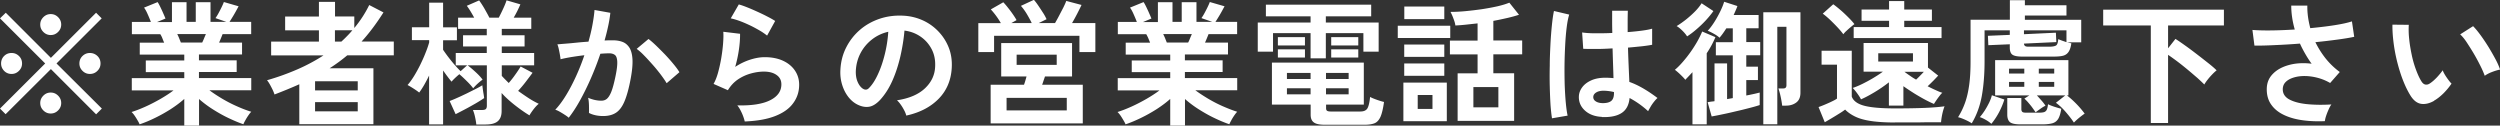 <svg id="_レイヤー_2" data-name="レイヤー 2" xmlns="http://www.w3.org/2000/svg" viewBox="0 0 298.19 14.98"><rect x="0" y="0" width="298.19" height="14.98" fill="#333333" stroke="none"/><defs><style>.cls-1{fill:#fff}</style></defs><g id="_レイヤー_1-2" data-name="レイヤー 1"><path class="cls-1" d="M11.46 13.63L6.07 8.24l-5.4 5.38-.67-.67 5.39-5.38L0 2.19l.69-.67L6.07 6.9l5.39-5.38.67.67-5.39 5.38 5.41 5.38-.69.69zM1.38 8.82c-.35 0-.65-.12-.89-.37s-.36-.54-.36-.88.12-.65.36-.89.54-.36.89-.36.63.12.88.36.37.54.37.89-.12.63-.37.88-.54.37-.88.37zm4.67-4.64c-.34 0-.63-.12-.88-.37s-.37-.54-.37-.88.12-.63.37-.88.54-.37.88-.37.63.12.88.37.37.54.37.88-.12.63-.37.88-.54.37-.88.37zm0 9.36c-.34 0-.63-.12-.88-.37s-.37-.54-.37-.88.12-.63.37-.88.54-.37.88-.37.63.12.88.37.37.54.37.88-.12.63-.37.88-.54.37-.88.37zm4.67-4.72c-.34 0-.63-.12-.88-.37s-.37-.54-.37-.88.12-.65.37-.89.54-.36.88-.36.65.12.9.36.37.54.37.89-.12.63-.37.88-.54.37-.9.37zM21.98 14.98V11.8c-.48.43-1.02.83-1.62 1.22-.6.38-1.22.73-1.86 1.04-.63.31-1.25.57-1.85.77-.05-.13-.13-.29-.24-.47-.11-.19-.22-.37-.35-.56-.13-.19-.25-.33-.37-.44.52-.16 1.08-.38 1.68-.65.6-.27 1.19-.58 1.77-.91.58-.34 1.1-.67 1.56-1.02h-4.98V9.32h6.26V8.6h-4.59V7.21h4.59v-.7h-5.31V5.09h2.91c-.08-.18-.15-.36-.22-.54-.07-.18-.15-.33-.24-.47h-3.39V2.62H18c-.11-.28-.23-.58-.38-.91-.14-.33-.29-.6-.44-.8L18.8.25c.11.16.22.37.34.62.12.25.24.5.34.74.11.24.19.44.26.6l-1.01.42h1.78V.26h1.74v2.35h1.1V.26h1.76v2.35H27l-1.3-.45c.11-.15.23-.34.36-.58.13-.24.26-.49.38-.74s.21-.45.26-.6l1.76.51c-.1.18-.21.39-.35.64-.14.25-.27.48-.41.7-.13.22-.24.39-.33.52h2.59v1.46h-3.41c-.14.36-.28.7-.42 1.01h2.74V6.5h-5.14v.7h4.5v1.39h-4.5v.72h6.24v1.46h-4.99c.46.34.98.68 1.55 1.02.58.34 1.16.64 1.76.9.6.27 1.16.48 1.68.64-.11.11-.22.25-.35.44-.13.19-.25.38-.35.57-.11.19-.19.35-.24.48-.59-.2-1.19-.46-1.82-.76-.63-.3-1.24-.65-1.84-1.03-.6-.38-1.14-.79-1.63-1.22v3.17h-1.78zm-.4-9.91h2.54c.07-.15.15-.31.22-.49s.15-.35.22-.52h-3.42c.08.17.17.35.24.53.07.18.14.34.19.48zM35.7 14.82v-4.77c-.91.41-1.89.81-2.96 1.22-.04-.15-.12-.34-.22-.56-.11-.22-.22-.44-.34-.65s-.23-.37-.33-.49c1.26-.36 2.45-.79 3.58-1.28a21.4 21.4 0 003.15-1.68h-6.24V4.96h5.7V3.62h-4.03V1.97h4.03V.22h1.92v1.74h2.3v1.38c.69-.83 1.29-1.74 1.78-2.74l1.7.88c-.85 1.34-1.72 2.5-2.61 3.47h3.84V6.6h-5.55a19.953 19.953 0 01-2.1 1.54h5.22v6.67h-8.83zm1.88-4.04h5.09V9.69h-5.09v1.09zm0 2.5h5.09v-1.1h-5.09v1.1zm2.37-8.32h.77c.23-.21.46-.43.68-.66.22-.22.43-.45.63-.69h-2.08v1.34zM51.18 14.83V9.01c-.19.4-.39.77-.58 1.11-.2.35-.4.65-.6.92-.17-.14-.4-.3-.68-.48s-.52-.32-.71-.42c.26-.29.51-.64.77-1.06.26-.42.5-.86.74-1.34.23-.48.45-.95.63-1.42.19-.46.33-.88.44-1.26v-.27h-2.06V3.25h2.06V.32h1.66v2.94h1.65V4.8h-1.65v1.14c.15.22.34.49.58.81.24.31.49.63.76.94.27.31.52.58.75.8l.78-.7h-1.36V6.32h3.7v-.78h-2.83V4.21h2.83v-.77h-3.42V2.11h1.92c-.3-.55-.59-1.03-.88-1.42l1.47-.64c.19.26.41.59.64.99.23.41.43.76.58 1.07h1.12c.18-.34.36-.71.54-1.1.18-.39.31-.71.39-.97l1.65.48c-.1.23-.22.49-.36.78-.14.28-.29.55-.44.81h2.1v1.33h-3.52v.77h2.72v1.33h-2.72v.78h3.86v1.47h-3.86v1.26c.13.14.26.28.4.42l.43.43c.27-.31.53-.64.78-1 .26-.36.47-.68.64-.97l1.42.75c-.23.32-.51.68-.82 1.09-.31.41-.62.76-.9 1.07.41.3.82.58 1.23.85s.83.5 1.23.69c-.19.15-.39.36-.61.64-.21.28-.38.52-.5.74-.61-.37-1.21-.8-1.82-1.28-.6-.48-1.1-.94-1.5-1.39v2.16c0 .55-.16.96-.47 1.22-.31.26-.8.38-1.45.38h-1.1c-.02-.25-.07-.54-.15-.9a4.68 4.68 0 00-.25-.83h1.06c.21 0 .37-.03.46-.1s.14-.21.14-.41V7.79h-2.3c.28.2.59.47.95.8s.64.63.84.91c-.16.11-.35.26-.57.46-.22.2-.4.39-.55.57-.21-.28-.47-.57-.78-.87-.3-.3-.59-.57-.87-.81-.17.14-.34.29-.52.46-.18.17-.31.31-.41.43-.14-.16-.3-.36-.47-.59-.18-.23-.35-.48-.54-.74v6.43h-1.66zm3.17-1.2l-.72-1.58c.26-.1.56-.22.91-.38.35-.15.72-.33 1.1-.51l1.08-.54c.34-.17.6-.32.81-.45.01.1.03.25.06.47.03.22.06.43.1.64l.06.42c-.25.17-.58.38-.99.62-.42.24-.84.48-1.28.71-.44.23-.82.43-1.14.59zM67.84 14.05c-.1-.1-.25-.21-.45-.34s-.41-.26-.62-.38-.39-.2-.54-.24c.45-.48.88-1.06 1.3-1.75s.81-1.44 1.18-2.25c.37-.81.7-1.64.99-2.5-.54.06-1.07.14-1.58.22-.51.09-.93.17-1.26.26-.01-.14-.04-.33-.08-.56-.04-.23-.09-.47-.14-.7-.05-.23-.11-.4-.16-.52.25-.02.57-.05.96-.08s.83-.07 1.31-.12c.48-.05.96-.09 1.44-.12.19-.67.35-1.33.47-1.98s.21-1.25.25-1.8l1.89.34a14.8 14.8 0 01-.26 1.58c-.12.56-.26 1.13-.43 1.72.21-.01.41-.02.58-.02h.45c.43 0 .81.07 1.14.2s.6.37.81.7c.2.34.32.8.35 1.39.03.59-.04 1.35-.21 2.26-.21 1.15-.46 2.05-.73 2.7-.27.65-.61 1.11-1.02 1.38-.41.27-.92.4-1.55.4-.3 0-.59-.03-.88-.09s-.55-.15-.8-.28c.01-.25.01-.55 0-.91s-.04-.66-.1-.9c.53.23 1.06.35 1.57.35.26 0 .48-.07.66-.22s.37-.43.54-.86c.17-.43.34-1.07.51-1.91.16-.78.22-1.36.19-1.74-.03-.38-.13-.63-.3-.74-.17-.12-.38-.18-.64-.18-.3 0-.66.02-1.07.05-.33.99-.71 1.97-1.13 2.93-.42.96-.86 1.85-1.31 2.66-.45.81-.9 1.49-1.34 2.05zM79.5 9.9c-.17-.29-.41-.63-.7-1.02-.3-.39-.62-.79-.98-1.19s-.69-.77-1.02-1.1a6.4 6.4 0 00-.86-.76l1.41-1.18c.26.19.55.45.9.78.34.33.69.68 1.06 1.06.36.38.7.76 1.01 1.14.31.37.55.7.72.98l-1.52 1.31zM88.83 14.5c-.03-.16-.09-.36-.18-.61s-.2-.49-.33-.74-.26-.44-.38-.58c1.71.04 3.01-.16 3.91-.61.9-.45 1.35-1.08 1.35-1.9 0-.48-.19-.85-.58-1.12-.38-.27-.89-.4-1.5-.4-.48 0-.99.07-1.54.22s-1.06.38-1.54.7c-.49.33-.89.76-1.22 1.3l-1.71-.75c.21-.37.4-.84.55-1.4.15-.56.28-1.14.38-1.75.1-.61.17-1.18.21-1.73.04-.54.05-.99.02-1.34l2 .24c.01.52-.03 1.14-.13 1.85-.1.71-.25 1.41-.45 2.1.56-.37 1.16-.66 1.78-.86s1.2-.3 1.74-.3c.83 0 1.55.14 2.17.42.61.28 1.09.67 1.43 1.17.34.5.51 1.06.51 1.7 0 .81-.23 1.54-.7 2.18-.46.65-1.17 1.16-2.13 1.54-.95.38-2.17.6-3.66.66zm2.66-10.26c-.27-.21-.58-.43-.95-.64-.37-.21-.75-.42-1.16-.61-.41-.19-.8-.36-1.19-.5-.39-.14-.73-.24-1.03-.3l.96-1.66c.28.07.61.19.99.34.38.15.79.33 1.21.52.42.19.82.38 1.2.58.38.19.69.37.94.53l-.96 1.74zM108.1 13.79a2.91 2.91 0 00-.24-.61c-.12-.23-.25-.46-.41-.68-.15-.22-.31-.4-.46-.54 1.46-.22 2.57-.7 3.34-1.43s1.17-1.59 1.21-2.58c.04-.79-.1-1.49-.43-2.11-.33-.62-.78-1.12-1.35-1.5-.57-.38-1.2-.61-1.88-.69-.08.99-.25 2.01-.48 3.04-.24 1.03-.55 2.01-.95 2.91-.4.91-.89 1.67-1.46 2.3-.44.47-.86.74-1.27.82-.41.08-.85.02-1.3-.18-.45-.19-.84-.5-1.18-.91-.34-.42-.6-.91-.78-1.48-.18-.57-.26-1.18-.22-1.83.05-.97.28-1.86.69-2.66.41-.81.95-1.5 1.63-2.09.68-.59 1.47-1.03 2.35-1.33.89-.3 1.83-.42 2.83-.37.81.04 1.57.22 2.29.54s1.34.76 1.88 1.32c.54.56.96 1.21 1.25 1.94.29.74.41 1.54.36 2.42-.08 1.46-.59 2.69-1.54 3.67s-2.23 1.66-3.86 2.02zm-5.2-3.23c.12.09.24.13.37.13s.26-.06.38-.19c.38-.38.74-.93 1.06-1.63.33-.7.6-1.5.82-2.38s.36-1.79.42-2.7c-.74.17-1.39.48-1.96.93-.57.45-1.02.99-1.35 1.62-.33.63-.52 1.33-.56 2.09-.02.5.05.94.2 1.3.15.37.36.65.62.84zM116.69 6.22V2.76h2.69a9.236 9.236 0 00-1.2-1.64l1.49-.85c.18.19.38.42.58.68.21.26.4.52.58.78.18.26.32.48.42.67l-.62.35h2.43c-.16-.34-.36-.7-.59-1.09-.23-.38-.47-.7-.7-.96l1.55-.72c.15.17.33.4.53.7.2.29.39.59.58.88s.31.54.4.73l-.93.46h1.94c.16-.28.33-.58.5-.91s.34-.65.5-.96c.15-.31.27-.57.34-.77l1.82.48c-.14.3-.31.64-.51 1.03s-.41.77-.62 1.13h2.78v3.46h-1.9V4.27h-10.18v1.94h-1.87zm1.47 8.5v-4.61h3.98c.05-.15.11-.31.16-.49s.1-.34.14-.5h-3.02V5.14h8.45v3.98h-3.23c-.05.16-.11.33-.17.5-.06.18-.11.34-.17.49h4.85v4.61h-10.99zm1.9-1.55h7.18v-1.5h-7.18v1.5zm1.2-5.43h4.78V6.52h-4.78v1.22zM139.58 14.98V11.8c-.48.43-1.02.83-1.62 1.22-.6.38-1.22.73-1.86 1.04s-1.25.57-1.85.77c-.05-.13-.13-.29-.24-.47s-.22-.37-.35-.56c-.13-.19-.25-.33-.37-.44.52-.16 1.08-.38 1.68-.65s1.19-.58 1.77-.91c.58-.34 1.1-.67 1.56-1.02h-4.98V9.32h6.26V8.6h-4.59V7.21h4.59v-.7h-5.31V5.09h2.91c-.07-.18-.15-.36-.22-.54-.08-.18-.16-.33-.24-.47h-3.39V2.62h2.27c-.11-.28-.23-.58-.38-.91-.14-.33-.29-.6-.44-.8l1.62-.66c.11.16.22.37.34.62.12.25.24.5.34.74.11.24.19.44.26.6l-1.01.42h1.78V.26h1.74v2.35h1.1V.26h1.76v2.35h1.89l-1.3-.45c.11-.15.23-.34.36-.58.13-.24.26-.49.38-.74s.21-.45.26-.6l1.76.51c-.1.18-.21.39-.35.64-.14.25-.27.48-.41.7-.13.22-.24.39-.33.52h2.59v1.46h-3.41c-.14.36-.28.7-.42 1.01h2.74V6.5h-5.14v.7h4.5v1.39h-4.5v.72h6.24v1.46h-4.99c.46.34.98.68 1.55 1.02.58.34 1.16.64 1.76.9s1.16.48 1.68.64c-.11.11-.22.25-.35.44s-.25.38-.35.57-.19.35-.24.48c-.59-.2-1.2-.46-1.82-.76-.63-.3-1.24-.65-1.84-1.03-.6-.38-1.14-.79-1.63-1.22v3.17h-1.78zm-.4-9.91h2.54c.08-.15.15-.31.22-.49s.15-.35.22-.52h-3.42c.08.17.17.35.24.53.07.18.14.34.19.48zM156.32 6.96V3.95h-4.48v2.21h-1.82V2.69h6.3v-.74h-5.33V.56h12.56v1.39h-5.41v.74h6.3v3.47h-1.82V3.95h-4.48v3.01h-1.82zm1.7 7.92c-.62 0-1.06-.09-1.31-.28-.26-.19-.38-.49-.38-.92v-1.2h-4.62V7.47h10.96v5.01h-4.5v.42c0 .14.03.24.1.3s.22.1.46.1h3.52c.41 0 .69-.12.84-.36.15-.24.26-.7.33-1.38.19.11.46.22.8.34.34.12.63.21.86.26-.11.79-.25 1.38-.42 1.77-.18.39-.41.65-.71.77s-.7.18-1.2.18h-4.72zm-5.6-9.46v-.99h3.23v.99h-3.23zm0 1.44v-.98h3.23v.98h-3.23zm1.08 2.56h2.82V8.7h-2.82v.72zm0 1.83h2.82v-.72h-2.82v.72zm4.66-1.83h2.7V8.7h-2.7v.72zm0 1.83h2.7v-.72h-2.7v.72zm.62-5.83v-.99h3.23v.99h-3.23zm0 1.44v-.98h3.23v.98h-3.23zM166.72 4.53V3.07h6.26v1.46h-6.26zm.67 9.93V9.85h5.18v4.61h-5.18zm.1-7.68V5.31h4.78v1.47h-4.78zm0 2.26V7.57h4.78v1.47h-4.78zm.01-6.75V.78h4.77v1.5h-4.77zm1.6 10.7h1.76v-1.66h-1.76v1.66zm4.76 1.44V8.75h2.38V6.49h-3.3V4.84h3.3V2.79c-.47.05-.93.1-1.38.15-.45.05-.88.08-1.27.1-.02-.2-.09-.47-.22-.8-.12-.33-.24-.6-.36-.82.54 0 1.14-.03 1.78-.09s1.29-.14 1.94-.23c.65-.1 1.26-.21 1.84-.34.58-.13 1.06-.28 1.46-.44l1.15 1.44c-.42.14-.89.27-1.42.39s-1.08.24-1.64.34v2.34h3.44v1.65h-3.44v2.26h2.48v5.68h-6.75zm1.88-1.63h2.98v-2.42h-2.98v2.42zM185.12 14.13c-.07-.42-.13-.95-.18-1.61-.04-.66-.07-1.39-.09-2.19-.02-.81-.02-1.64 0-2.5 0-.86.04-1.7.08-2.52.04-.82.1-1.58.17-2.27s.15-1.27.25-1.73l1.82.43c-.12.37-.22.87-.3 1.5s-.14 1.33-.18 2.1c-.04.77-.07 1.57-.08 2.39s0 1.62.02 2.39c.03.77.07 1.48.13 2.12.06.64.13 1.16.22 1.55l-1.86.32zm5.94-.19c-.83-.04-1.5-.29-2-.74s-.75-1-.74-1.66c.01-.41.14-.78.4-1.13.26-.35.62-.62 1.09-.83.47-.21 1.03-.31 1.68-.31.34 0 .66.02.96.05-.01-.47-.03-1-.05-1.6-.02-.6-.04-1.25-.06-1.95-.66.04-1.3.07-1.92.07-.62 0-1.15 0-1.58-.02l-.13-1.95c.39.06.92.1 1.56.1s1.33 0 2.04-.04c-.01-.43-.02-.86-.02-1.3V1.28h1.87c-.01.41-.02.82-.02 1.25v1.3c.64-.05 1.22-.11 1.74-.18s.92-.15 1.18-.23v1.92c-.3.06-.7.12-1.22.18-.51.05-1.07.11-1.66.16.02.78.05 1.52.08 2.23s.06 1.33.08 1.86c.6.21 1.17.49 1.73.82s1.1.7 1.63 1.1c-.12.1-.25.24-.41.44-.16.2-.3.4-.42.61s-.22.38-.29.52a10.56 10.56 0 00-2.21-1.57c-.08.84-.4 1.44-.97 1.8-.57.36-1.35.51-2.33.47zm.14-1.64c.44 0 .77-.09.98-.26.22-.18.33-.49.33-.95v-.11c-.36-.09-.74-.14-1.14-.16-.39-.01-.71.05-.95.19s-.37.32-.38.54c-.01.22.09.41.3.54.21.14.5.21.85.21zM201.87 14.82V8.61c-.29.32-.58.62-.86.91-.07-.11-.19-.24-.34-.39-.15-.15-.31-.31-.48-.46-.17-.15-.31-.27-.42-.34.31-.26.62-.57.94-.94a14.957 14.957 0 001.74-2.45c.24-.43.43-.82.58-1.18l1.58.67c-.28.66-.62 1.3-1.04 1.92v8.48h-1.7zm-.64-10.48c-.11-.18-.28-.4-.53-.65s-.49-.45-.72-.58c.39-.23.78-.51 1.17-.82.38-.31.74-.63 1.06-.96s.57-.65.75-.94l1.41.93c-.25.35-.55.72-.91 1.11-.36.39-.74.75-1.14 1.09-.39.34-.76.61-1.09.82zm2.93 9.55l-.48-1.7c.11-.02.23-.04.36-.06.13-.02.29-.03.46-.06V7.56h1.5v4.26c.12-.02.23-.04.34-.06l.34-.06V6.6h-2.02V5.03h2.02V3.38h-.77c-.13.2-.26.4-.39.58-.13.19-.28.37-.42.54-.17-.16-.4-.32-.69-.48-.29-.16-.53-.28-.72-.35.28-.3.54-.65.8-1.06s.49-.83.7-1.26c.21-.43.36-.81.46-1.14l1.58.51c-.05.16-.12.33-.2.51-.08.18-.16.37-.25.56h2.98v1.58h-1.47v1.65h1.66v1.57h-1.66v1.36h1.39v1.6h-1.39v1.84c.34-.06.65-.13.93-.19s.5-.12.67-.16v1.49c-.36.12-.79.24-1.3.37-.5.13-1.02.26-1.56.38-.54.13-1.06.25-1.56.35-.5.11-.94.19-1.31.26zm6.16.93V1.46h4.43v9.6c0 .52-.16.91-.49 1.16-.33.25-.74.38-1.24.38h-.45c-.04-.34-.1-.7-.18-1.07-.08-.37-.17-.7-.27-.98h.58c.26 0 .38-.13.38-.38V3.2h-1.09v11.62h-1.68zM226.03 14.61c-1.13 0-2.08-.06-2.83-.17-.76-.11-1.38-.28-1.87-.51-.49-.23-.91-.51-1.25-.86-.19.15-.44.32-.74.5-.3.19-.6.37-.9.55-.3.18-.57.34-.79.46l-.74-1.81c.18-.06.41-.15.7-.27.28-.12.57-.24.85-.38.28-.13.5-.25.65-.36V7.71h-1.84V6.05h3.6v5.47c.19.52.7.89 1.52 1.1s2.04.31 3.65.31c1.37 0 2.54-.02 3.52-.06.98-.04 1.78-.11 2.38-.19-.05.12-.11.3-.18.54a8.04 8.04 0 00-.24 1.36h-1.17c-.48 0-.99.01-1.53.02h-2.79zm-6.17-10.53c-.18-.25-.41-.52-.69-.82-.28-.3-.57-.59-.88-.89-.31-.29-.6-.54-.88-.74l1.25-1.12c.25.17.53.4.86.68.33.28.64.58.94.88.3.3.55.57.73.81-.11.07-.25.19-.43.34-.18.15-.35.3-.52.46a2.7 2.7 0 00-.38.41zm5.44 8.51V9.82c-.53.42-1.1.81-1.7 1.17-.6.36-1.14.65-1.63.86-.08-.18-.23-.41-.44-.7s-.39-.5-.55-.66c.3-.1.66-.24 1.07-.44s.85-.43 1.29-.69.86-.53 1.24-.81h-2.3V5.13h7.68v2.93l1.22.96c-.13.14-.31.33-.54.57-.24.24-.47.47-.72.7.34.17.66.33.96.46.3.14.56.25.8.32-.1.07-.21.2-.34.37-.13.17-.26.34-.38.52s-.22.32-.28.44c-.31-.13-.67-.3-1.08-.52-.41-.22-.84-.47-1.28-.74-.44-.28-.87-.56-1.29-.86v2.32h-1.71zm-4.2-8.05V3.23h4.22v-.75h-3.28V1.14h3.28V.13h1.81v1.01h3.3v1.34h-3.3v.75h4.45v1.31H221.1zm2.93 2.8h4.14v-.99h-4.14v.99zm4.51 2.16c.15-.14.31-.29.47-.46.17-.17.32-.33.46-.48h-2.32c.2.15.42.31.66.47.23.17.48.32.74.47zM235.17 14.7c-.13-.09-.29-.18-.49-.28s-.4-.19-.6-.27c-.2-.08-.38-.14-.53-.17.34-.54.62-1.12.84-1.74.22-.62.38-1.33.49-2.13.11-.8.16-1.73.16-2.78V2.35h4.69V.02h1.79v.61h4.96v1.22h-4.96v.51h6.72v2.69h-1.68c.08.02.17.04.26.06.09.02.17.04.24.06-.06.46-.18.8-.34 1.03-.16.23-.38.38-.66.45s-.65.1-1.11.1h-3.73c-.59 0-.98-.08-1.19-.23s-.31-.44-.31-.86v-.38l-2.56.11-.05-1.12 2.61-.11v-.54h-3.01v3.71c0 1.58-.12 2.97-.34 4.18-.23 1.21-.63 2.27-1.19 3.2zm2.35.07c-.16-.15-.38-.31-.66-.47s-.52-.27-.72-.33c.2-.22.4-.49.6-.8.2-.31.37-.63.53-.95.15-.33.26-.61.31-.86l1.49.51c-.14.47-.35.97-.62 1.5-.28.53-.59.99-.93 1.4zm9.84-.16c-.27-.41-.6-.83-.99-1.28-.39-.45-.78-.81-1.15-1.07l1.12-.88h-3.39c.19.2.38.42.58.64.19.22.34.42.45.59-.16.07-.36.19-.6.36-.24.17-.43.31-.58.42-.11-.16-.24-.34-.39-.55s-.32-.41-.49-.61c-.17-.2-.33-.35-.46-.47l.59-.38h-4.08V7.17h8.74v4.21h-.18c.36.27.74.61 1.14 1.02s.72.8.98 1.15c-.19.13-.41.3-.66.5-.25.21-.45.39-.6.55zm-6.42.22c-.59 0-.99-.09-1.2-.26-.21-.18-.32-.48-.32-.9v-1.98h1.68v1.34c0 .14.04.24.11.31s.22.1.43.1h1.57c.25 0 .44-.02.58-.06.14-.04.25-.13.33-.27.07-.14.13-.37.16-.68.21.11.47.21.78.31.31.1.58.18.8.23-.08.53-.2.93-.36 1.2-.17.27-.39.44-.69.53-.29.08-.67.13-1.13.13h-2.75zm-1.31-6.06h1.82v-.58h-1.82v.58zm0 1.58h1.82v-.58h-1.82v.58zm2.32-4.78h2.46c.39 0 .67-.05.82-.14.15-.09.24-.34.27-.76l.46.18c.18.06.35.12.52.18V3.62h-5.07v.46l3.81-.18.05 1.12-3.86.18c.01.13.05.22.13.28.07.06.21.09.42.09zm1.23 3.2h1.84v-.58h-1.84v.58zm0 1.58h1.84v-.58h-1.84v.58zM256.54 14.66V3.04h-5.68V1.15h14.4v1.89h-6.66v2.72l.88-1.12c.35.22.75.5 1.2.82.45.32.9.66 1.37 1.02s.9.7 1.32 1.03c.42.33.76.62 1.02.88-.16.13-.34.29-.53.49s-.37.4-.54.62c-.17.21-.3.41-.4.58-.2-.21-.48-.47-.82-.78-.35-.3-.73-.63-1.14-.97-.41-.34-.82-.67-1.23-.98-.41-.31-.79-.58-1.13-.81v8.13h-2.06zM277.31 14.45c-.91.04-1.78.01-2.61-.1-.83-.11-1.57-.31-2.22-.61-.65-.3-1.17-.7-1.54-1.21-.38-.51-.57-1.13-.57-1.88s.24-1.34.72-1.83c.48-.5 1.13-.85 1.94-1.07.81-.22 1.71-.27 2.69-.15-.27-.37-.52-.76-.75-1.16s-.45-.81-.64-1.24c-1.02.08-2.02.14-2.98.18-.96.05-1.78.07-2.45.06l-.24-1.87c.59.05 1.33.07 2.23.06.9-.01 1.84-.05 2.82-.11-.28-.98-.42-1.93-.42-2.85h1.92c-.01.45.02.9.08 1.35.06.45.16.9.27 1.34 1.02-.1 1.98-.21 2.87-.35.89-.14 1.59-.29 2.1-.46l.27 1.84c-.5.11-1.16.22-1.98.33-.82.11-1.7.22-2.65.31.33.68.74 1.33 1.22 1.94.49.61 1.05 1.15 1.69 1.62l-1.15 1.31c-.46-.27-.94-.47-1.46-.61s-1.02-.21-1.51-.22-.95.05-1.35.17-.73.29-.97.53c-.24.23-.36.53-.36.88 0 .52.26.93.78 1.21.52.28 1.22.47 2.1.56.88.09 1.85.1 2.92.04-.12.16-.23.37-.34.62-.11.25-.21.5-.29.74a3.4 3.4 0 00-.15.62zM290.32 12.03c-.53.3-1.04.42-1.5.36-.47-.06-.89-.36-1.25-.9-.33-.51-.63-1.11-.91-1.81s-.51-1.43-.71-2.21c-.2-.78-.35-1.56-.45-2.34-.1-.78-.15-1.51-.14-2.19l1.95.02c-.03.52-.02 1.09.05 1.71.06.62.17 1.24.3 1.87s.3 1.21.5 1.75.4.99.62 1.35c.15.26.31.4.49.44.18.04.37 0 .57-.14.26-.17.53-.41.81-.7.28-.3.52-.59.71-.86.05.16.14.34.26.54s.26.4.4.59c.14.19.27.35.39.46-.29.43-.62.82-.98 1.18-.37.36-.74.65-1.11.86zm6.05-2.99c-.11-.31-.27-.69-.5-1.15s-.48-.94-.77-1.43c-.29-.5-.58-.95-.86-1.38s-.55-.75-.8-.98l1.54-.98c.27.27.56.62.89 1.07.33.45.65.93.96 1.43.31.51.59 1 .84 1.47s.42.88.53 1.21c-.33.06-.66.17-1 .3s-.61.28-.82.43z"/></g></svg>